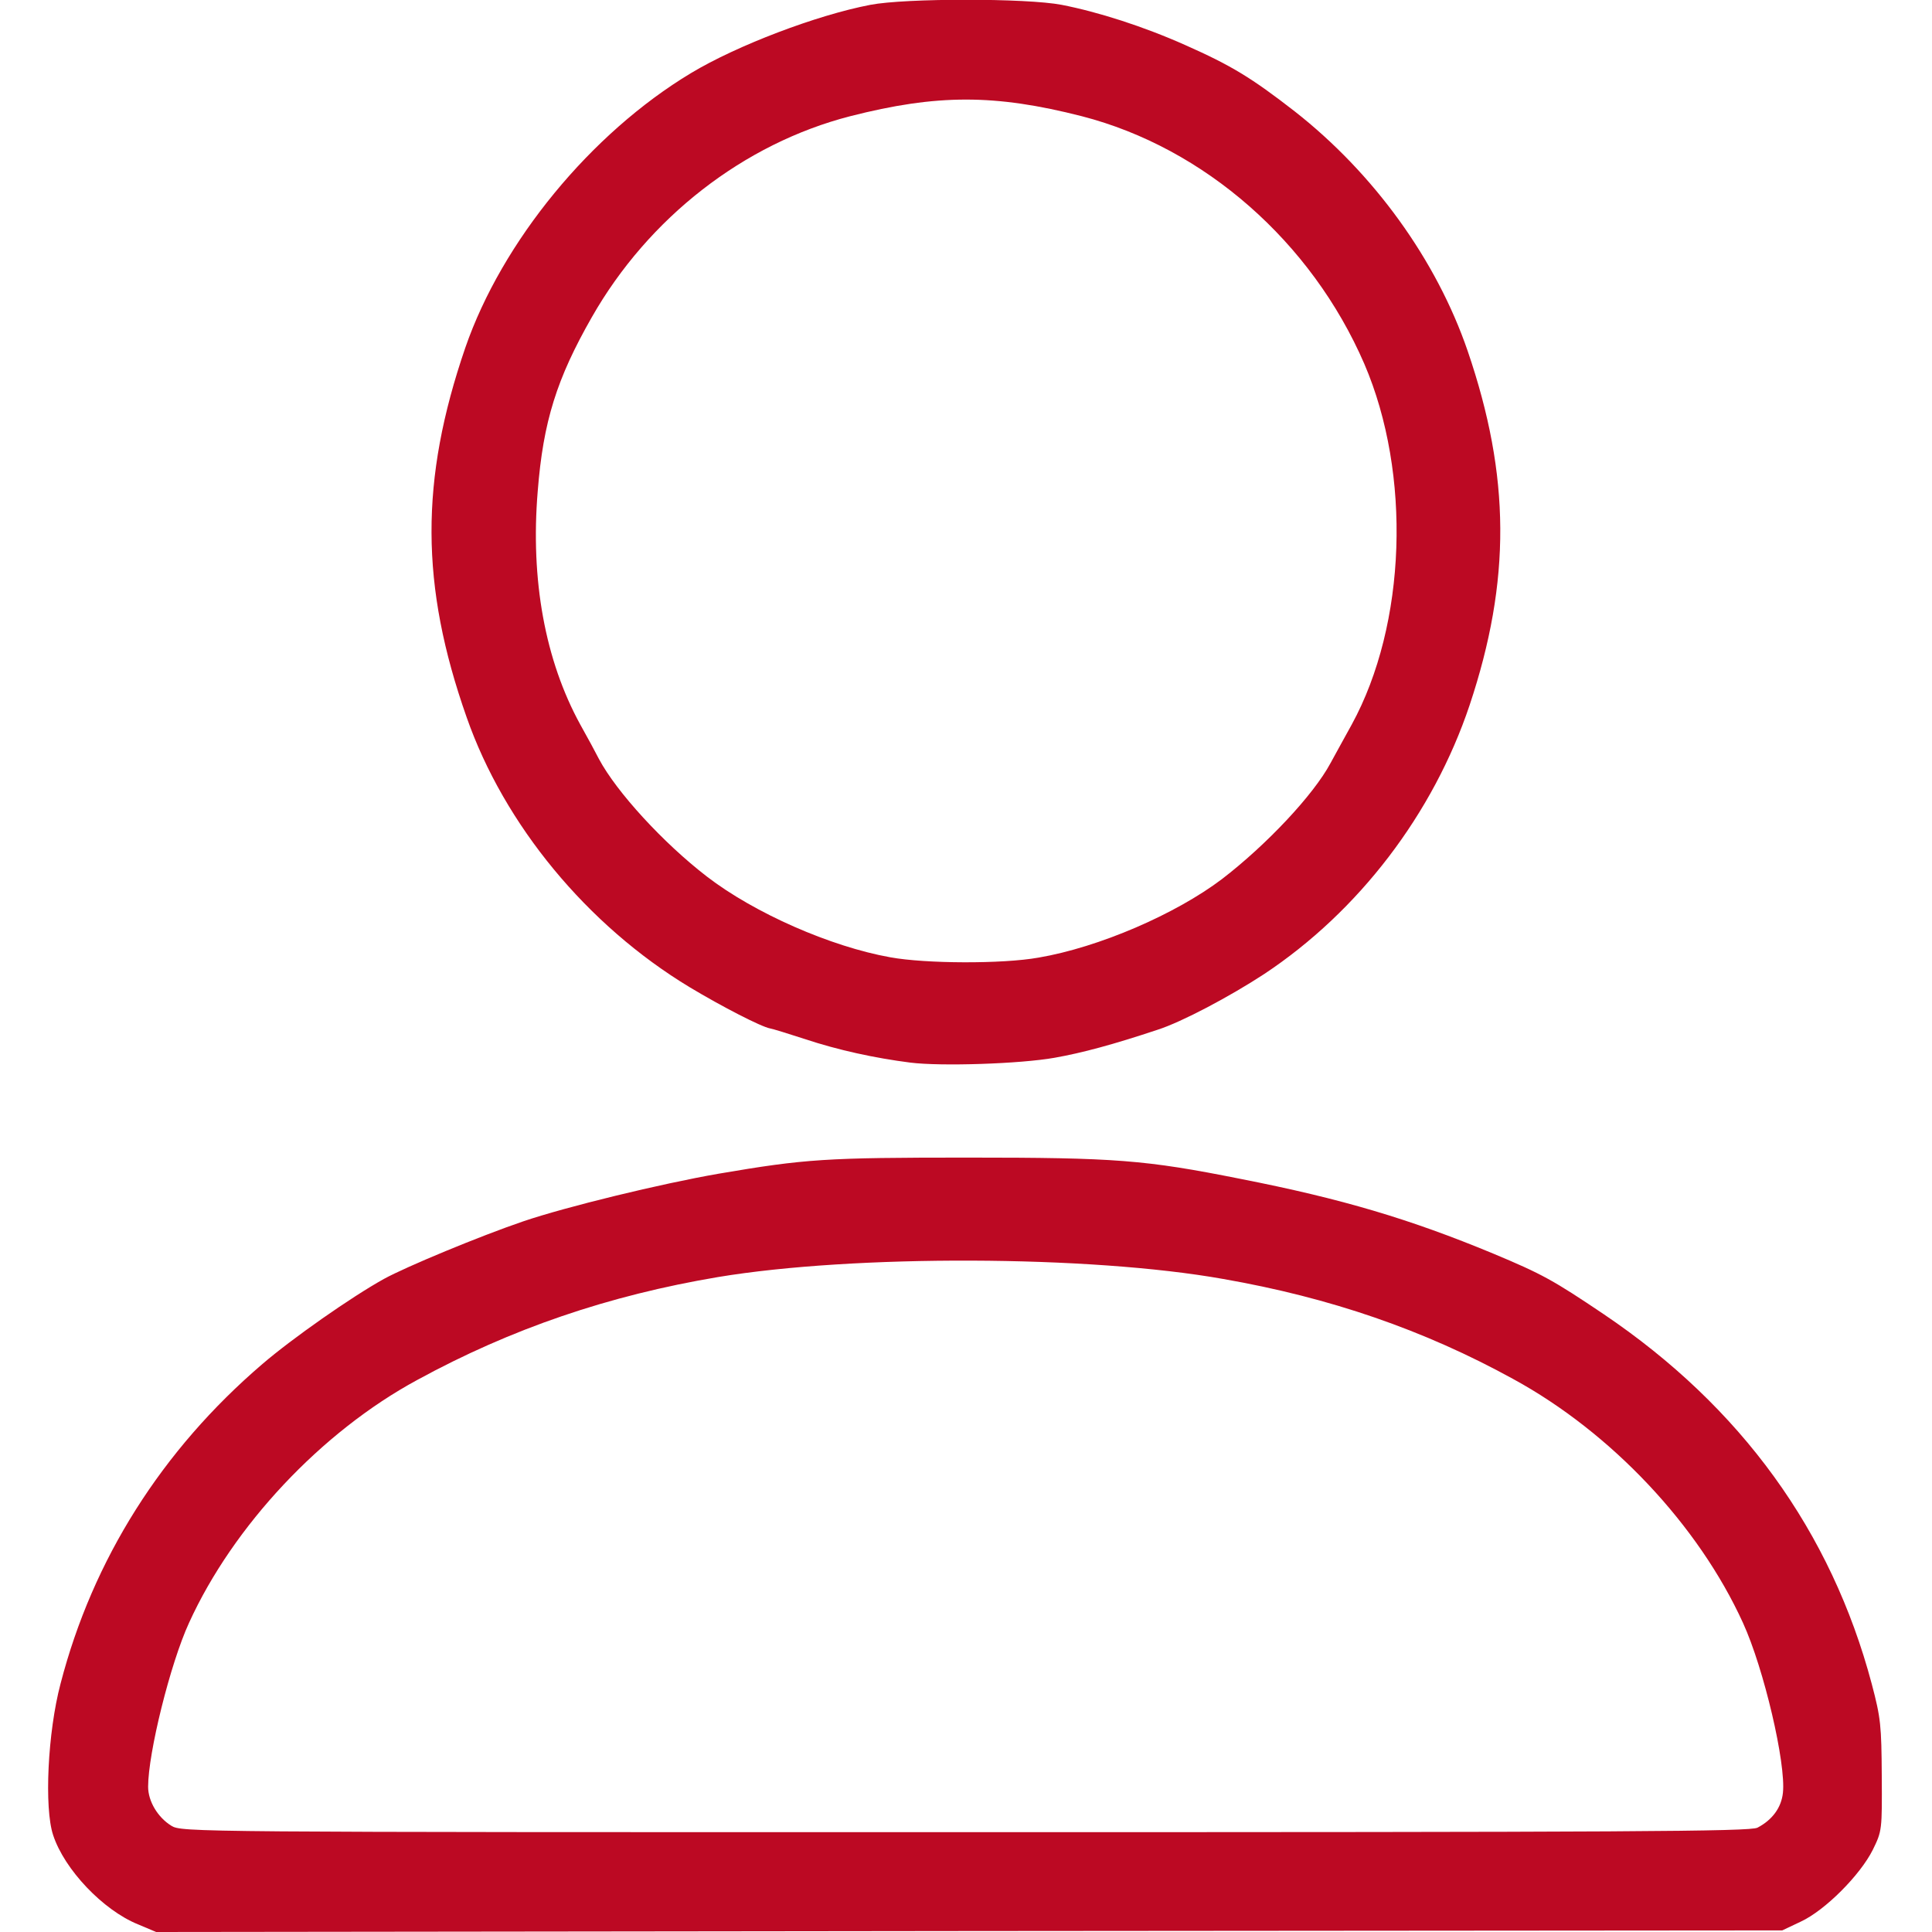 <!DOCTYPE svg PUBLIC "-//W3C//DTD SVG 20010904//EN" "http://www.w3.org/TR/2001/REC-SVG-20010904/DTD/svg10.dtd">
<svg version="1.0" xmlns="http://www.w3.org/2000/svg" width="600px" height="600px" viewBox="0 0 6000 6000" preserveAspectRatio="xMidYMid meet">
<g id="layer101" fill="#bc0923" stroke="none">
 <path d="M428 5976 c-108 -44 -228 -170 -263 -277 -28 -84 -17 -319 23 -470 100 -386 315 -726 627 -993 92 -79 276 -208 377 -264 69 -38 298 -133 433 -179 132 -45 428 -117 607 -148 270 -46 332 -50 773 -50 460 0 551 7 847 66 316 62 527 125 785 232 153 64 187 83 343 188 427 288 707 675 833 1149 28 106 30 129 31 285 1 168 1 171 -28 230 -39 78 -148 188 -224 223 l-57 27 -2525 2 -2525 3 -57 -24z m5030 -300 c46 -24 74 -62 79 -108 10 -91 -59 -386 -124 -528 -138 -303 -409 -591 -713 -757 -278 -153 -569 -253 -901 -311 -415 -74 -1148 -76 -1569 -6 -339 57 -642 160 -935 320 -297 161 -571 453 -708 754 -58 126 -127 404 -127 509 0 45 30 95 72 121 33 20 56 20 2466 20 2070 0 2437 -2 2460 -14z"/>
 <path d="M2827 3300 c-110 -14 -225 -39 -327 -73 -52 -17 -101 -32 -108 -33 -28 -5 -150 -68 -250 -128 -318 -192 -576 -504 -693 -839 -144 -409 -145 -736 -4 -1147 114 -330 390 -666 701 -853 143 -86 390 -180 557 -212 109 -21 485 -21 594 0 113 22 254 67 384 125 142 63 205 101 340 206 245 192 440 461 537 744 133 389 135 713 6 1100 -113 337 -344 640 -638 835 -107 70 -256 149 -331 173 -138 46 -235 72 -320 87 -107 19 -353 27 -448 15z m398 -326 c188 -32 426 -135 570 -244 138 -106 284 -261 337 -360 14 -25 43 -79 66 -120 170 -311 186 -778 39 -1120 -164 -379 -497 -671 -877 -769 -270 -69 -450 -69 -720 0 -330 85 -626 315 -802 624 -109 191 -151 324 -168 540 -23 276 23 526 132 725 23 41 49 89 58 107 55 103 200 261 335 365 148 114 385 218 570 251 110 20 348 21 460 1z"/>
 </g>

</svg>